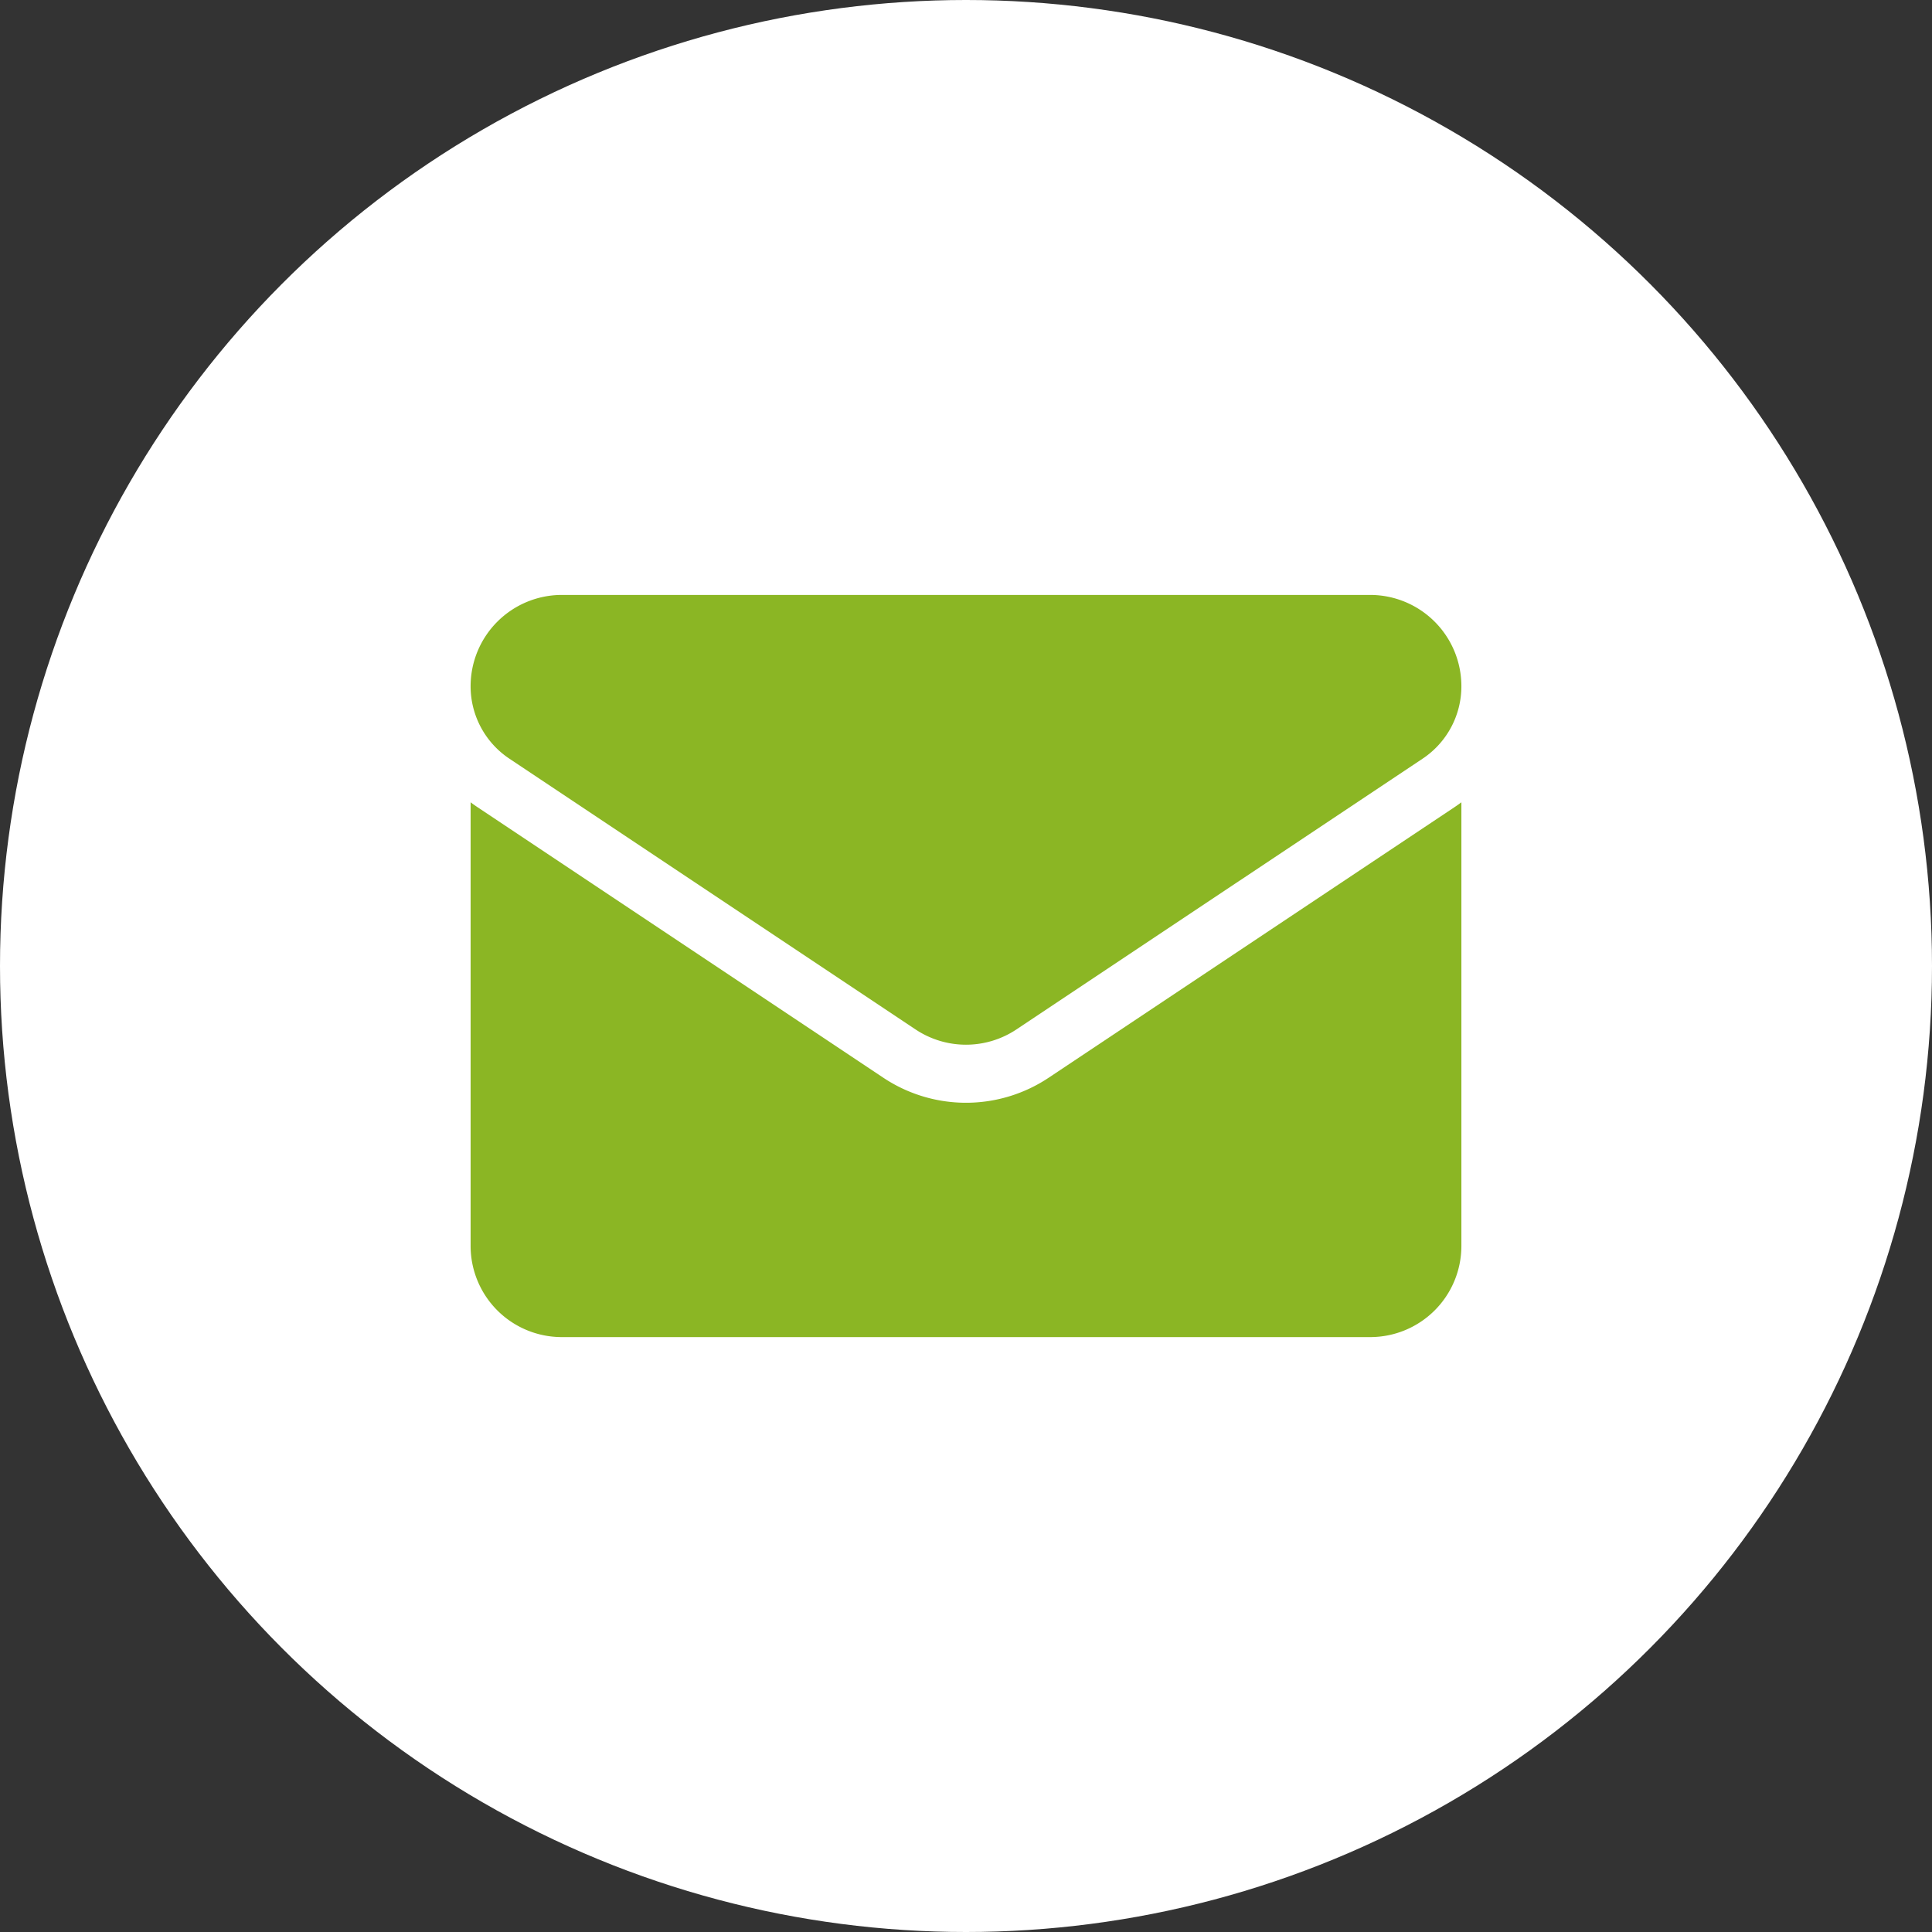 <svg height="78" viewBox="0 0 78 78" width="78" xmlns="http://www.w3.org/2000/svg" xmlns:xlink="http://www.w3.org/1999/xlink"><rect x="0" y="0" width="78" height="78" fill="#333333" stroke="none"/><clipPath id="a"><path d="m306 670h40v40h-40z"/></clipPath><g transform="translate(-287 -651)"><circle cx="326" cy="690" fill="#fff" r="39"/><g clip-path="url(#a)"><g fill="#8bb624" transform="translate(306 670)"><path d="m23.343 24.507a6.016 6.016 0 0 1 -6.686 0l-16.391-10.927c-.091-.061-.18-.124-.266-.189v17.909a3.681 3.681 0 0 0 3.682 3.682h32.636a3.681 3.681 0 0 0 3.682-3.682v-17.909c-.087.065-.176.129-.267.189z"/><path d="m1.566 11.63 16.391 10.927a3.673 3.673 0 0 0 4.085 0l16.392-10.927a3.509 3.509 0 0 0 1.566-2.93 3.685 3.685 0 0 0 -3.681-3.681h-32.638a3.686 3.686 0 0 0 -3.681 3.681 3.509 3.509 0 0 0 1.566 2.93z"/></g></g></g></svg>